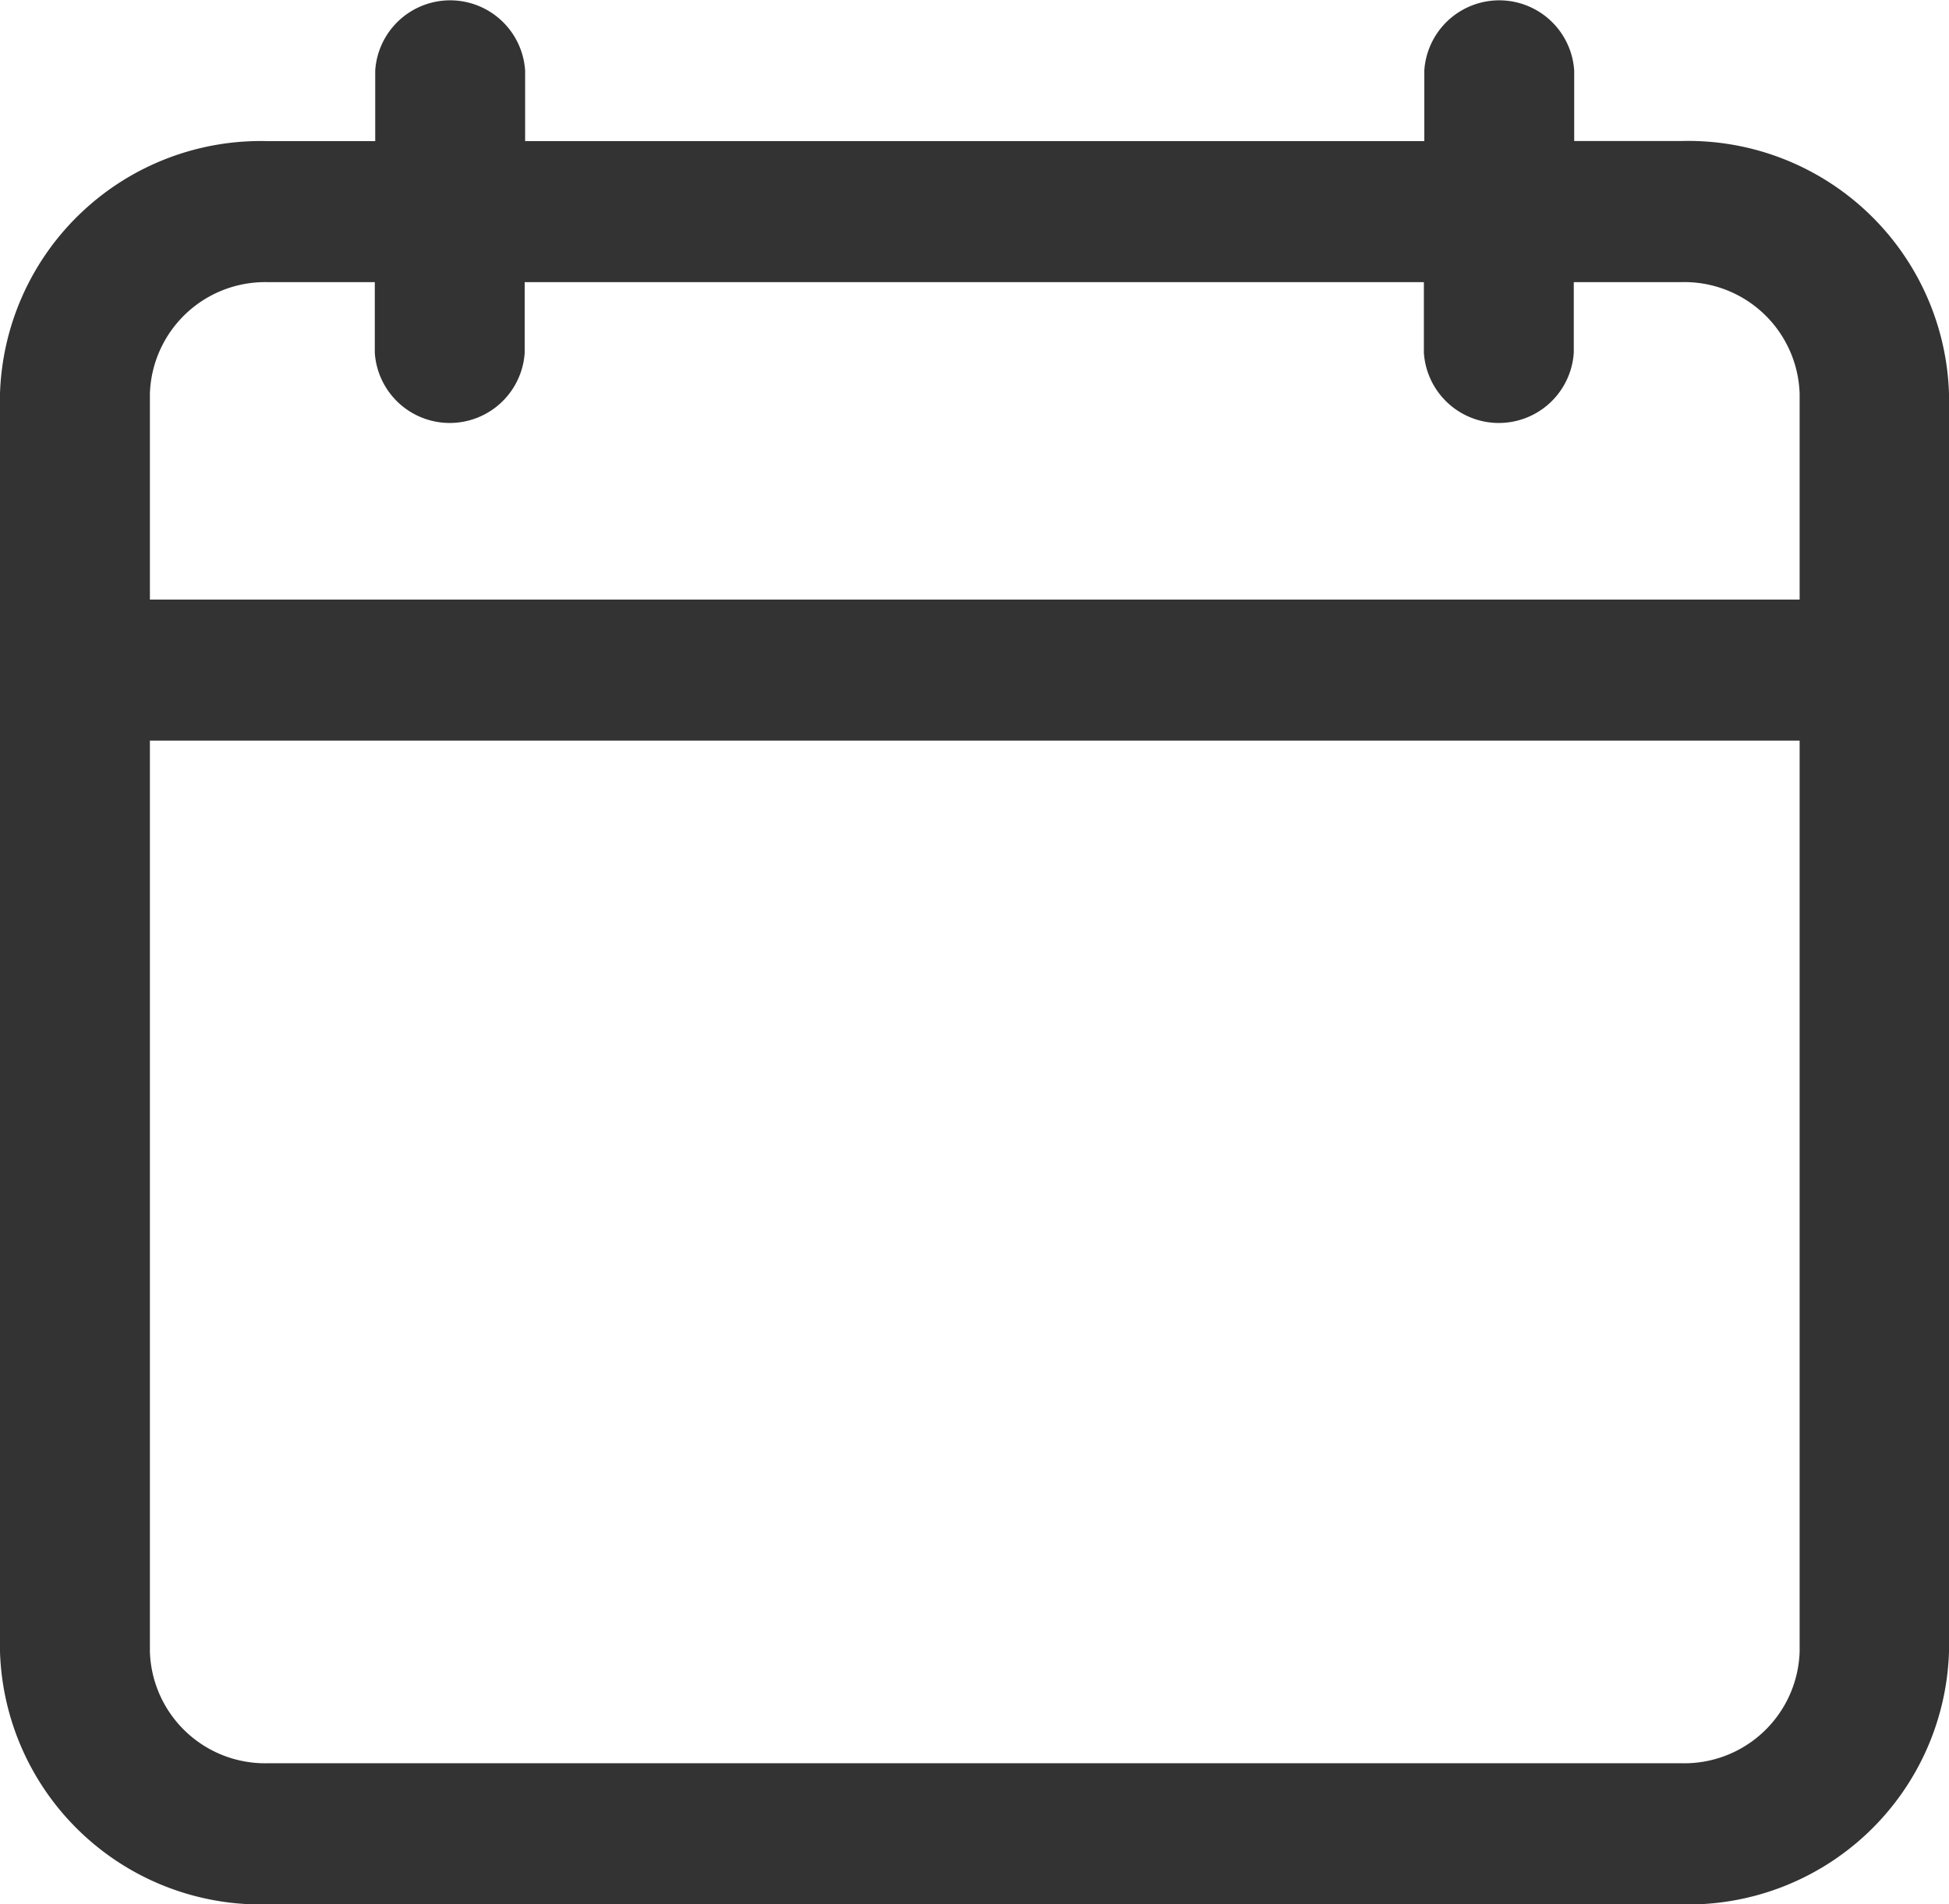 <svg xmlns="http://www.w3.org/2000/svg" width="18.424" height="18" viewBox="0 0 18.424 18">
  <g id="calendar_11_" data-name="calendar(11)" transform="translate(4)">
    <g id="Group_7155" data-name="Group 7155" transform="translate(-4)">
      <path id="Path_10959" data-name="Path 10959" d="M8.525,18H21.875a2.467,2.467,0,0,0,2.537-2.387V3.72a2.467,2.467,0,0,0-2.537-2.387H20.869V.667a.71.71,0,0,0-1.417,0v.667h-8.5V.667a.71.71,0,0,0-1.417,0v.667H8.525A2.467,2.467,0,0,0,5.988,3.72V15.613A2.467,2.467,0,0,0,8.525,18ZM7.405,3.72a1.09,1.09,0,0,1,1.12-1.053H9.531v.667a.71.71,0,0,0,1.417,0V2.667h8.5v.667a.71.71,0,0,0,1.417,0V2.667h1.006A1.09,1.09,0,0,1,23,3.72V5.667H7.405Zm0,3.28H23v8.613a1.09,1.09,0,0,1-1.12,1.053H8.525a1.09,1.09,0,0,1-1.12-1.053Z" transform="translate(-5.988 0)" fill="#333"/>
    </g>
  </g>
</svg>
